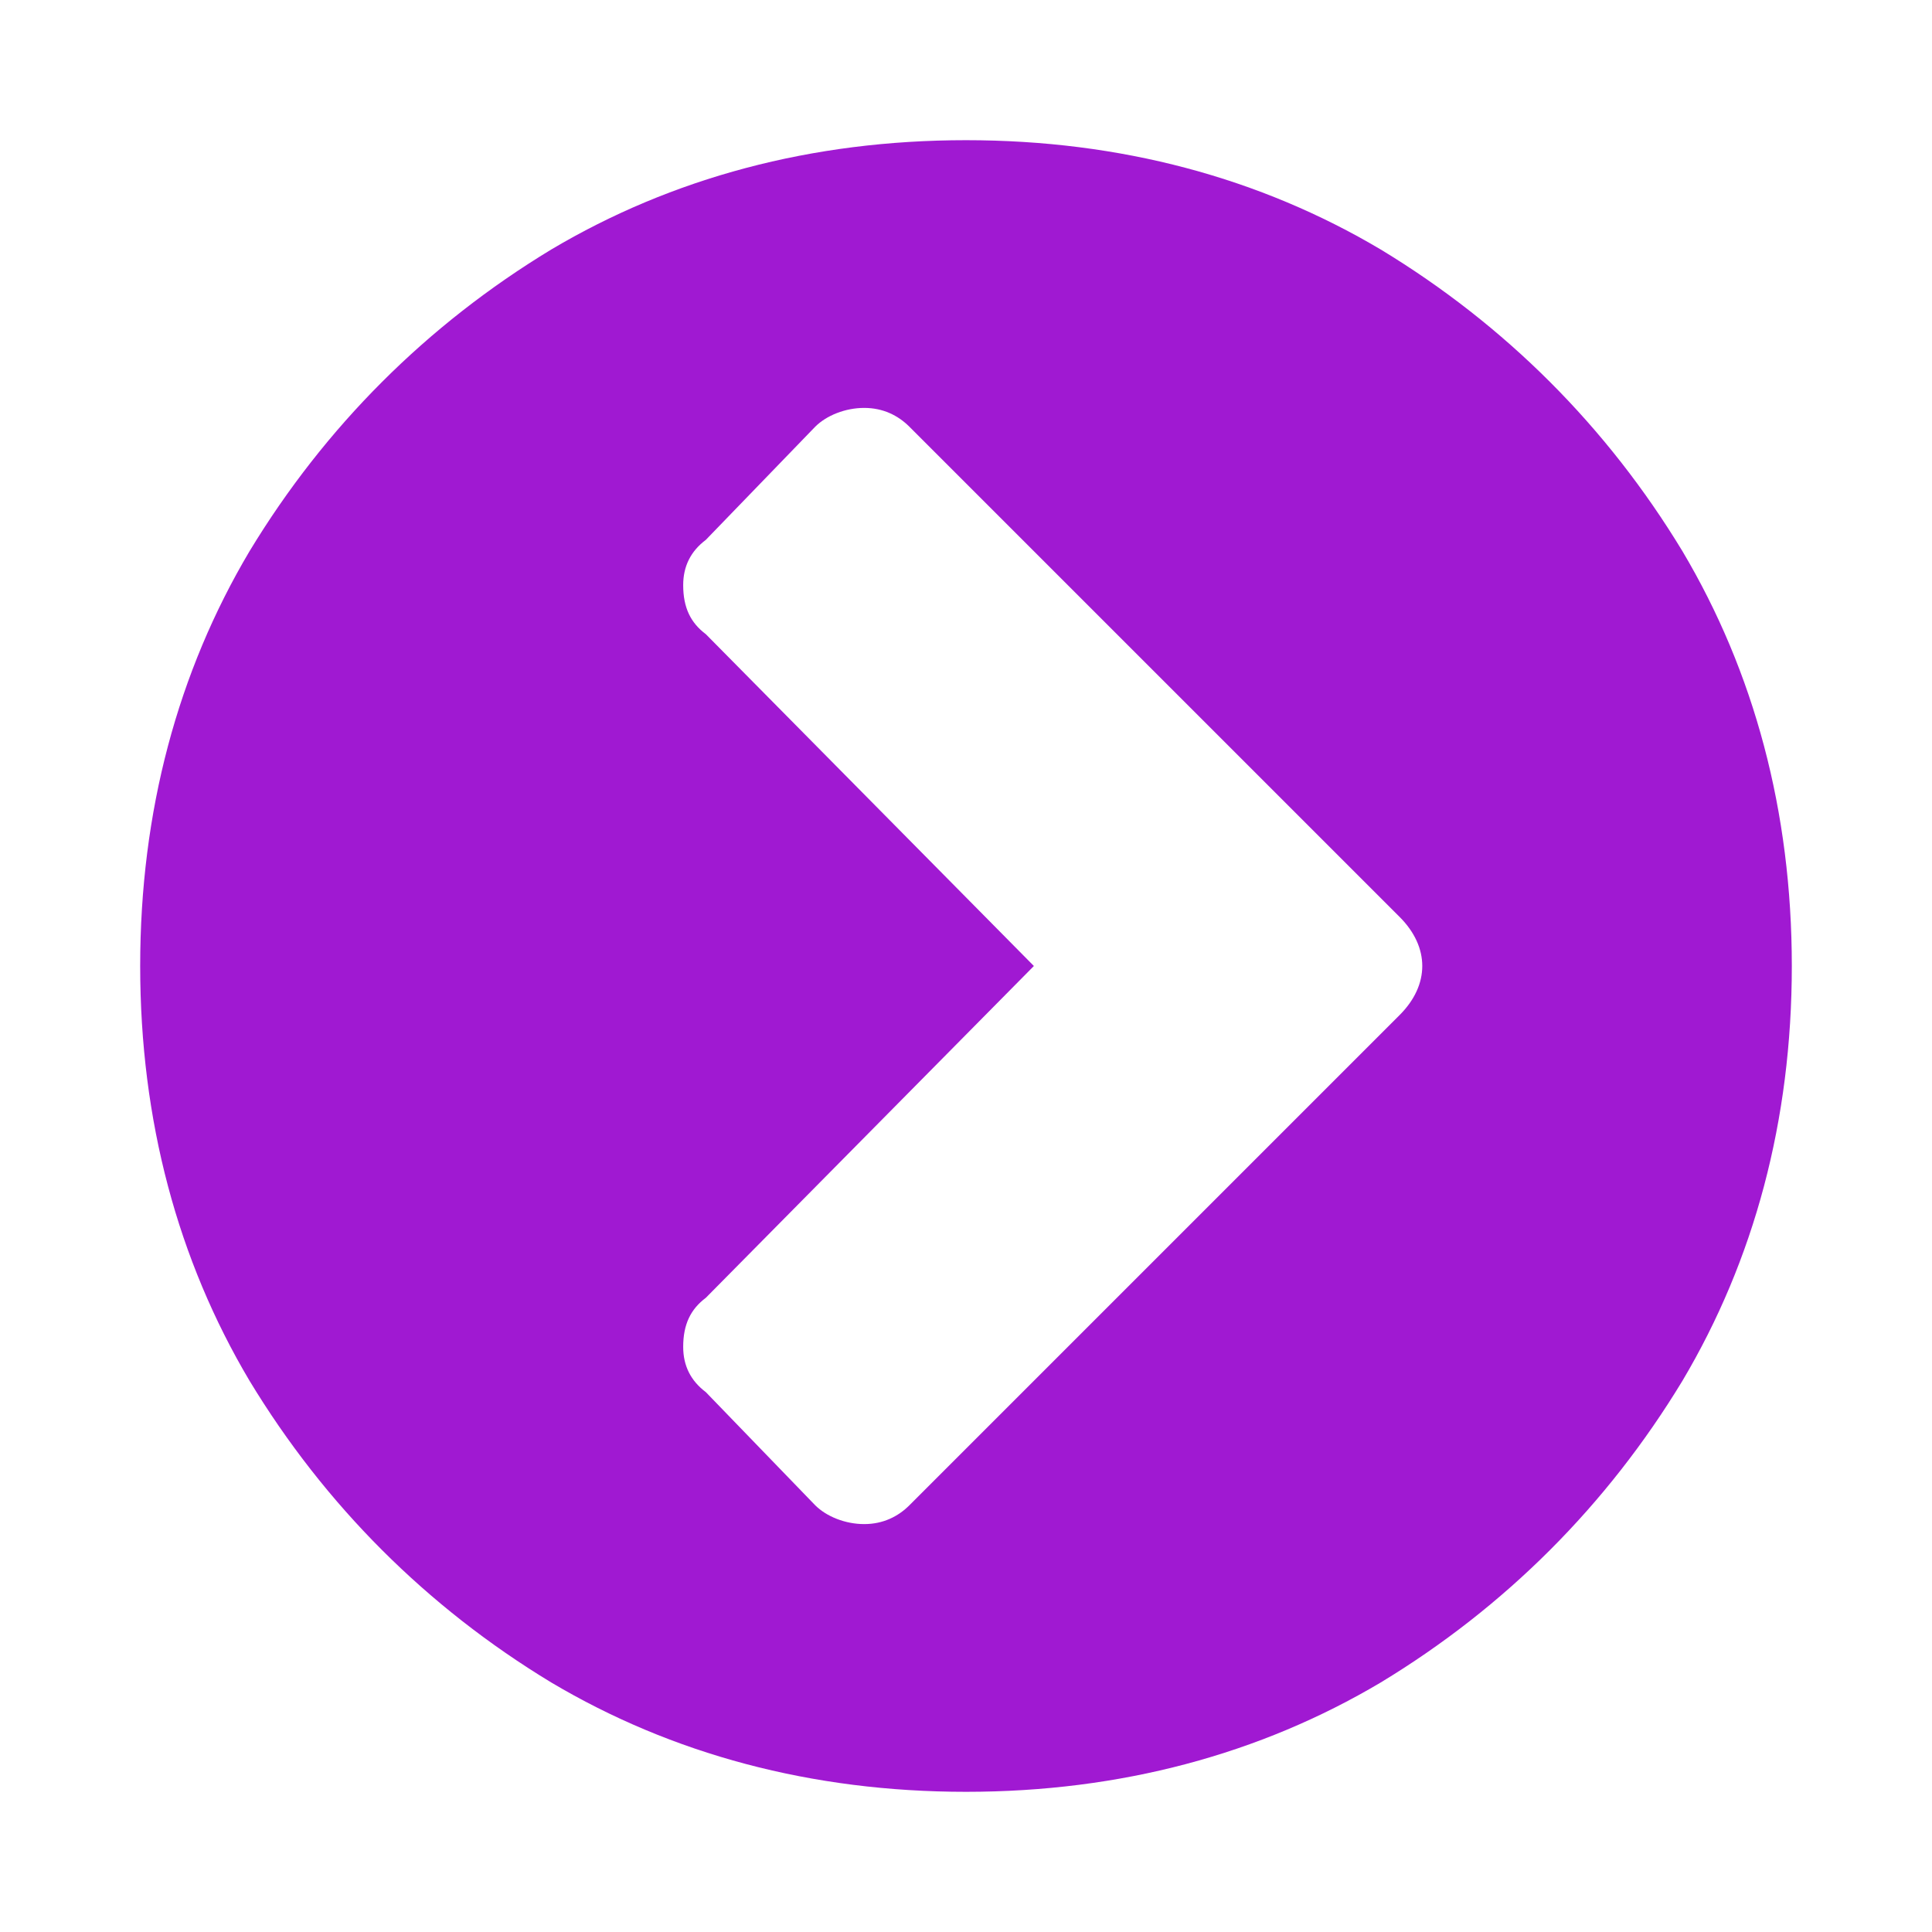 <svg width="200" height="200" viewBox="0 0 200 200" fill="none" xmlns="http://www.w3.org/2000/svg">
<path d="M94.144 155.822L144.892 105.074C148.013 101.952 148.013 98.047 144.892 94.925L94.144 44.178C92.972 43.006 91.412 42.227 89.461 42.227C87.508 42.227 85.556 43.006 84.386 44.178L73.064 55.89C71.503 57.061 70.724 58.622 70.724 60.572C70.724 62.915 71.503 64.478 73.064 65.647L107.027 100L73.064 134.351C71.503 135.522 70.724 137.085 70.724 139.427C70.724 141.378 71.503 142.938 73.064 144.11L84.386 155.822C85.556 156.993 87.508 157.773 89.461 157.773C91.411 157.773 92.972 156.993 94.144 155.822ZM174.167 142.938C166.361 155.822 155.822 166.361 142.938 174.167C130.447 181.584 116.005 185.488 100 185.488C83.994 185.488 69.552 181.585 57.061 174.167C44.178 166.361 33.639 155.822 25.832 142.938C18.415 130.447 14.512 116.005 14.512 100C14.512 83.995 18.415 69.552 25.832 57.061C33.639 44.178 44.178 33.639 57.061 25.832C69.552 18.415 83.995 14.512 100 14.512C116.005 14.512 130.447 18.415 142.938 25.832C155.822 33.639 166.361 44.178 174.167 57.061C181.584 69.552 185.488 83.995 185.488 100C185.488 116.005 181.584 130.447 174.167 142.938Z" fill="#A019D2"/>
</svg>
